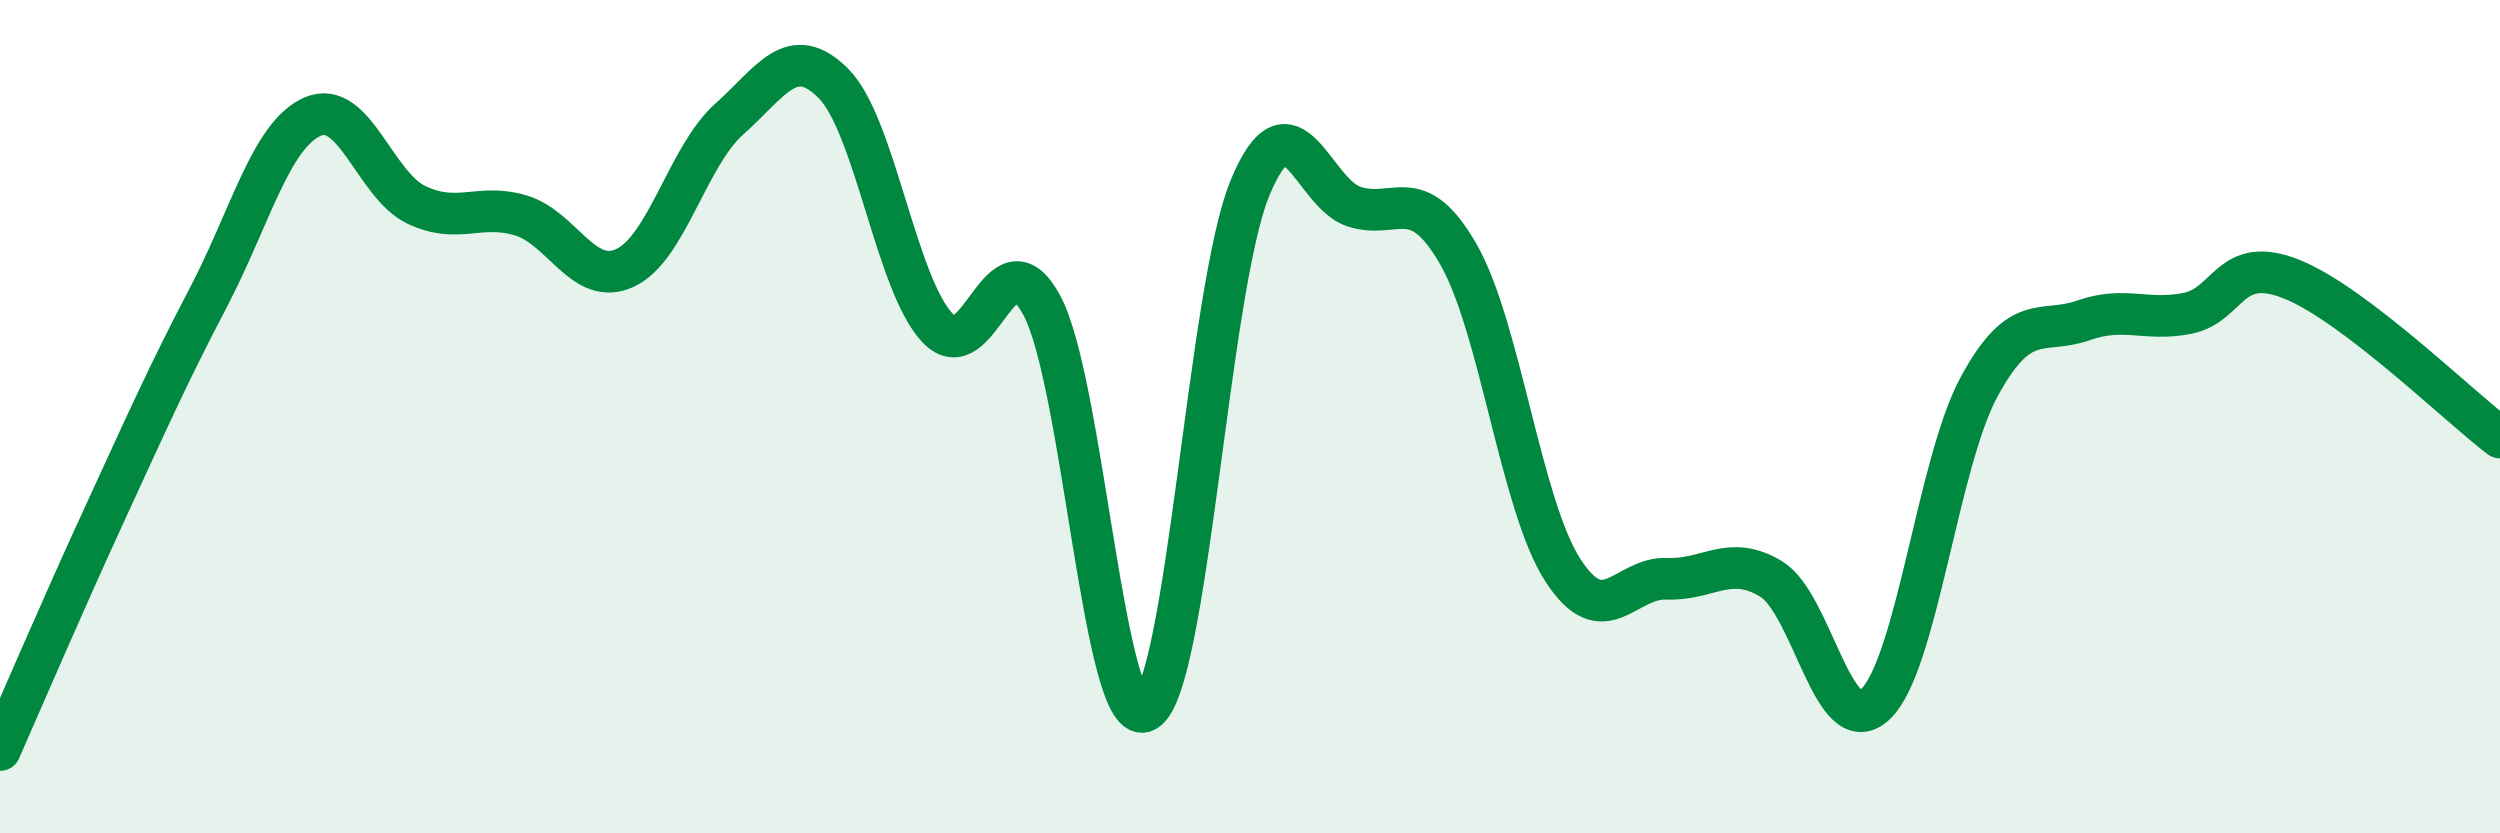 
    <svg width="60" height="20" viewBox="0 0 60 20" xmlns="http://www.w3.org/2000/svg">
      <path
        d="M 0,18 C 0.5,16.87 1.5,14.53 2.5,12.36 C 3.5,10.19 4,9.05 5,7.14 C 6,5.23 6.5,3.24 7.5,2.8 C 8.5,2.36 9,4.45 10,4.92 C 11,5.39 11.5,4.87 12.5,5.17 C 13.5,5.47 14,6.89 15,6.43 C 16,5.97 16.5,3.75 17.5,2.86 C 18.5,1.97 19,1 20,2 C 21,3 21.5,6.81 22.5,7.87 C 23.5,8.93 24,5.48 25,7.32 C 26,9.16 26.5,17.62 27.5,17.06 C 28.5,16.5 29,6.93 30,4.51 C 31,2.09 31.5,4.64 32.5,4.96 C 33.5,5.28 34,4.36 35,6.1 C 36,7.84 36.5,12.11 37.5,13.67 C 38.5,15.23 39,13.85 40,13.89 C 41,13.93 41.5,13.29 42.5,13.89 C 43.5,14.49 44,17.83 45,16.91 C 46,15.99 46.5,11.12 47.5,9.28 C 48.5,7.44 49,8.04 50,7.69 C 51,7.34 51.5,7.72 52.5,7.52 C 53.5,7.32 53.5,6.1 55,6.7 C 56.5,7.3 59,9.74 60,10.5L60 20L0 20Z"
        fill="#008740"
        opacity="0.1"
        stroke-linecap="round"
        stroke-linejoin="round"
      />
      <path
        d="M 0,18 C 0.5,16.87 1.5,14.53 2.5,12.36 C 3.5,10.19 4,9.05 5,7.14 C 6,5.23 6.5,3.24 7.5,2.8 C 8.5,2.36 9,4.45 10,4.92 C 11,5.39 11.5,4.87 12.5,5.17 C 13.5,5.47 14,6.89 15,6.43 C 16,5.97 16.5,3.75 17.5,2.86 C 18.5,1.97 19,1 20,2 C 21,3 21.5,6.81 22.5,7.87 C 23.5,8.93 24,5.48 25,7.32 C 26,9.16 26.5,17.62 27.5,17.06 C 28.5,16.5 29,6.93 30,4.51 C 31,2.09 31.5,4.64 32.5,4.96 C 33.5,5.28 34,4.36 35,6.1 C 36,7.84 36.5,12.11 37.5,13.67 C 38.5,15.23 39,13.85 40,13.89 C 41,13.93 41.5,13.29 42.5,13.89 C 43.5,14.49 44,17.83 45,16.91 C 46,15.99 46.5,11.12 47.5,9.28 C 48.5,7.44 49,8.04 50,7.69 C 51,7.34 51.5,7.72 52.5,7.52 C 53.5,7.32 53.5,6.1 55,6.7 C 56.5,7.3 59,9.74 60,10.5"
        stroke="#008740"
        stroke-width="1"
        fill="none"
        stroke-linecap="round"
        stroke-linejoin="round"
      />
    </svg>
  